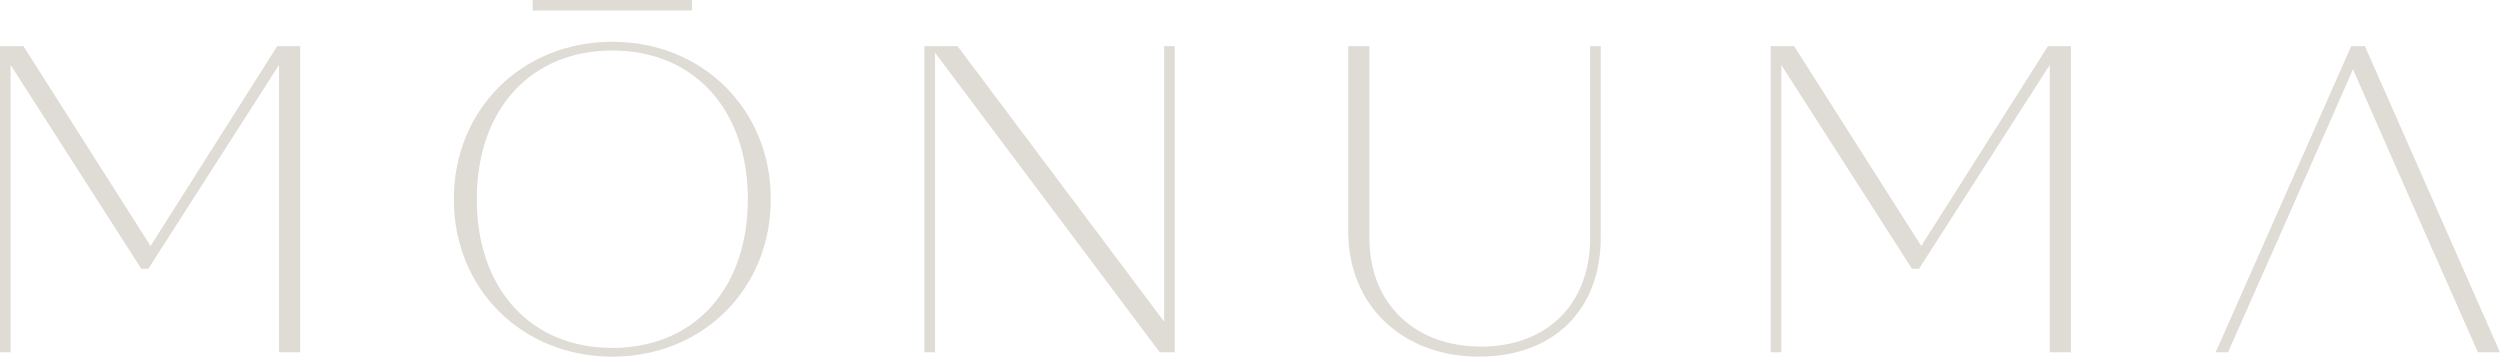 <svg width="1416" height="202" viewBox="0 0 1416 202" fill="none" xmlns="http://www.w3.org/2000/svg">
    <path
        d="M170.034 26.128V199.528H158.035V36.786L84.018 152.216H80.021L6.004 36.786V199.528H0V26.128H13.255L85.274 139.328L157.032 26.128H170.034Z"
        fill="#DFDCD5" />
    <path
        d="M665.371 26.128V199.528H656.872L529.597 29.845V199.528H523.594V26.128H542.347L659.368 182.187V26.128H665.371Z"
        fill="#DFDCD5" />
    <path
        d="M763.631 130.908V26.128H775.63V134.875C775.63 171.787 801.137 196.303 838.896 196.303C876.655 196.303 900.662 171.779 900.662 134.875V26.128H906.665V134.625C906.665 175.245 880.163 202 837.648 202C795.134 202 763.631 173.759 763.631 130.908Z"
        fill="#DFDCD5" />
    <path
        d="M1172.96 26.128V199.528H1160.96V36.786L1086.94 152.216H1082.95L1008.93 36.786V199.528H1002.93V26.128H1016.18L1088.2 139.328L1159.97 26.128H1172.97H1172.96Z"
        fill="#DFDCD5" />
    <path
        d="M1377.25 140.322L1332.73 39.259L1288.22 140.322L1285.97 145.275L1261.96 199.528H1254.96L1331.73 26.128H1339.48L1415.99 199.528H1403.49L1379.48 145.275L1377.23 140.322H1377.25Z"
        fill="#DFDCD5" />
    <path
        d="M257.045 112.832C257.045 62.054 295.555 23.656 346.814 23.656C398.073 23.656 436.582 62.046 436.582 112.832C436.582 163.618 398.073 202.008 346.814 202.008C295.555 202.008 257.045 163.618 257.045 112.832ZM423.58 112.832C423.58 62.054 393.073 28.609 346.814 28.609C300.555 28.609 270.048 62.046 270.048 112.832C270.048 163.618 300.555 197.055 346.814 197.055C393.073 197.055 423.58 163.618 423.58 112.832Z"
        fill="#DFDCD5" />
    <path d="M391.934 5.947H301.693V0H391.934V5.947Z" fill="#DFDCD5" />
</svg>